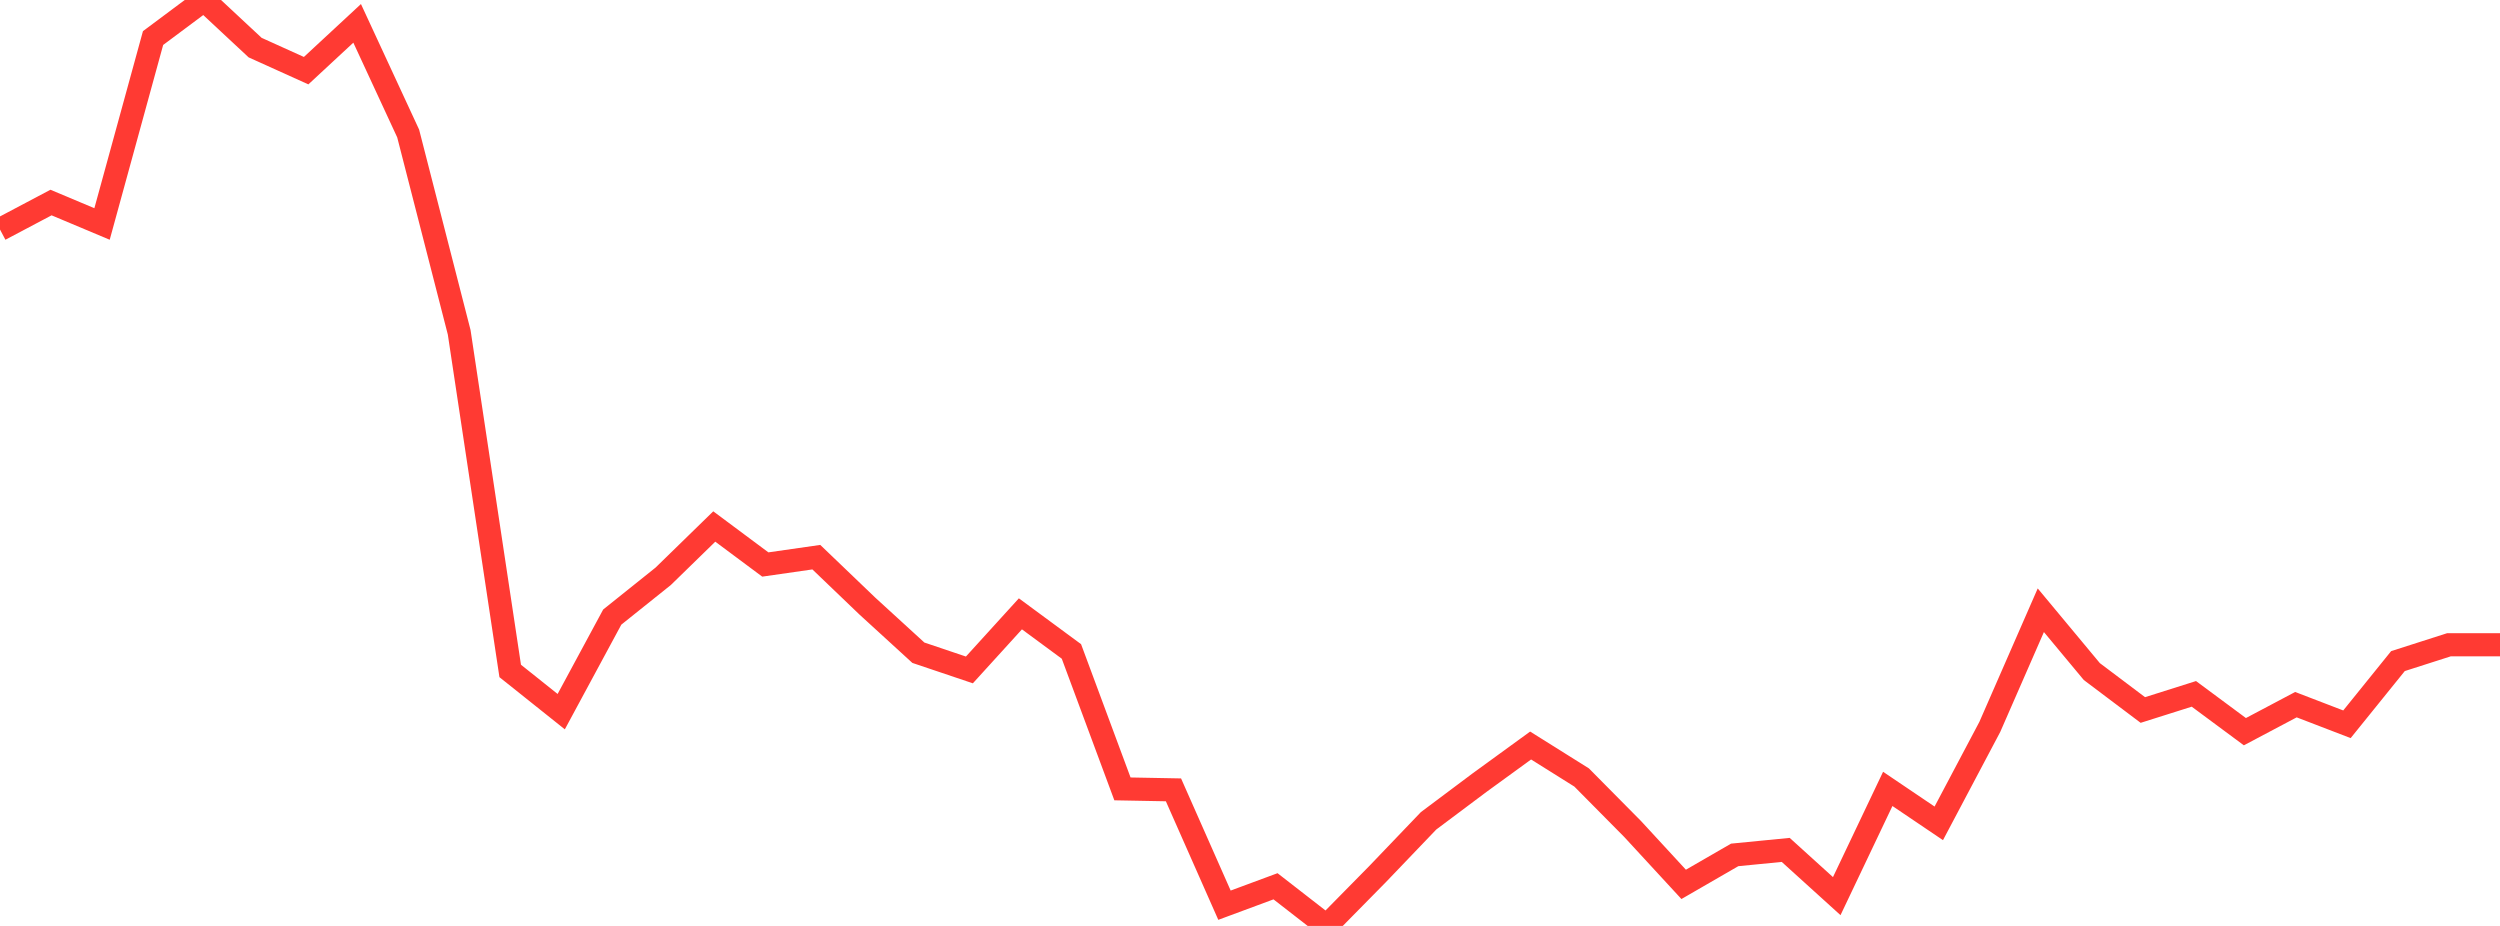 <?xml version="1.0" standalone="no"?>
<!DOCTYPE svg PUBLIC "-//W3C//DTD SVG 1.1//EN" "http://www.w3.org/Graphics/SVG/1.1/DTD/svg11.dtd">

<svg width="135" height="50" viewBox="0 0 135 50" preserveAspectRatio="none" 
  xmlns="http://www.w3.org/2000/svg"
  xmlns:xlink="http://www.w3.org/1999/xlink">


<polyline points="0.0, 12.394 2.755, 10.937 5.51, 12.095 8.265, 2.055 11.02, 0.0 13.776, 2.57 16.531, 3.816 19.286, 1.261 22.041, 7.209 24.796, 17.944 27.551, 36.231 30.306, 38.429 33.061, 33.323 35.816, 31.117 38.571, 28.431 41.327, 30.483 44.082, 30.087 46.837, 32.728 49.592, 35.247 52.347, 36.176 55.102, 33.147 57.857, 35.178 60.612, 42.6 63.367, 42.652 66.122, 48.881 68.878, 47.859 71.633, 50.0 74.388, 47.202 77.143, 44.324 79.898, 42.261 82.653, 40.258 85.408, 41.984 88.163, 44.767 90.918, 47.756 93.673, 46.165 96.429, 45.895 99.184, 48.391 101.939, 42.6 104.694, 44.461 107.449, 39.254 110.204, 32.953 112.959, 36.265 115.714, 38.34 118.469, 37.469 121.224, 39.511 123.98, 38.052 126.735, 39.111 129.49, 35.699 132.245, 34.817 135.0, 34.817" fill="none" stroke="#ff3a33" stroke-width="1.25"/>

</svg>